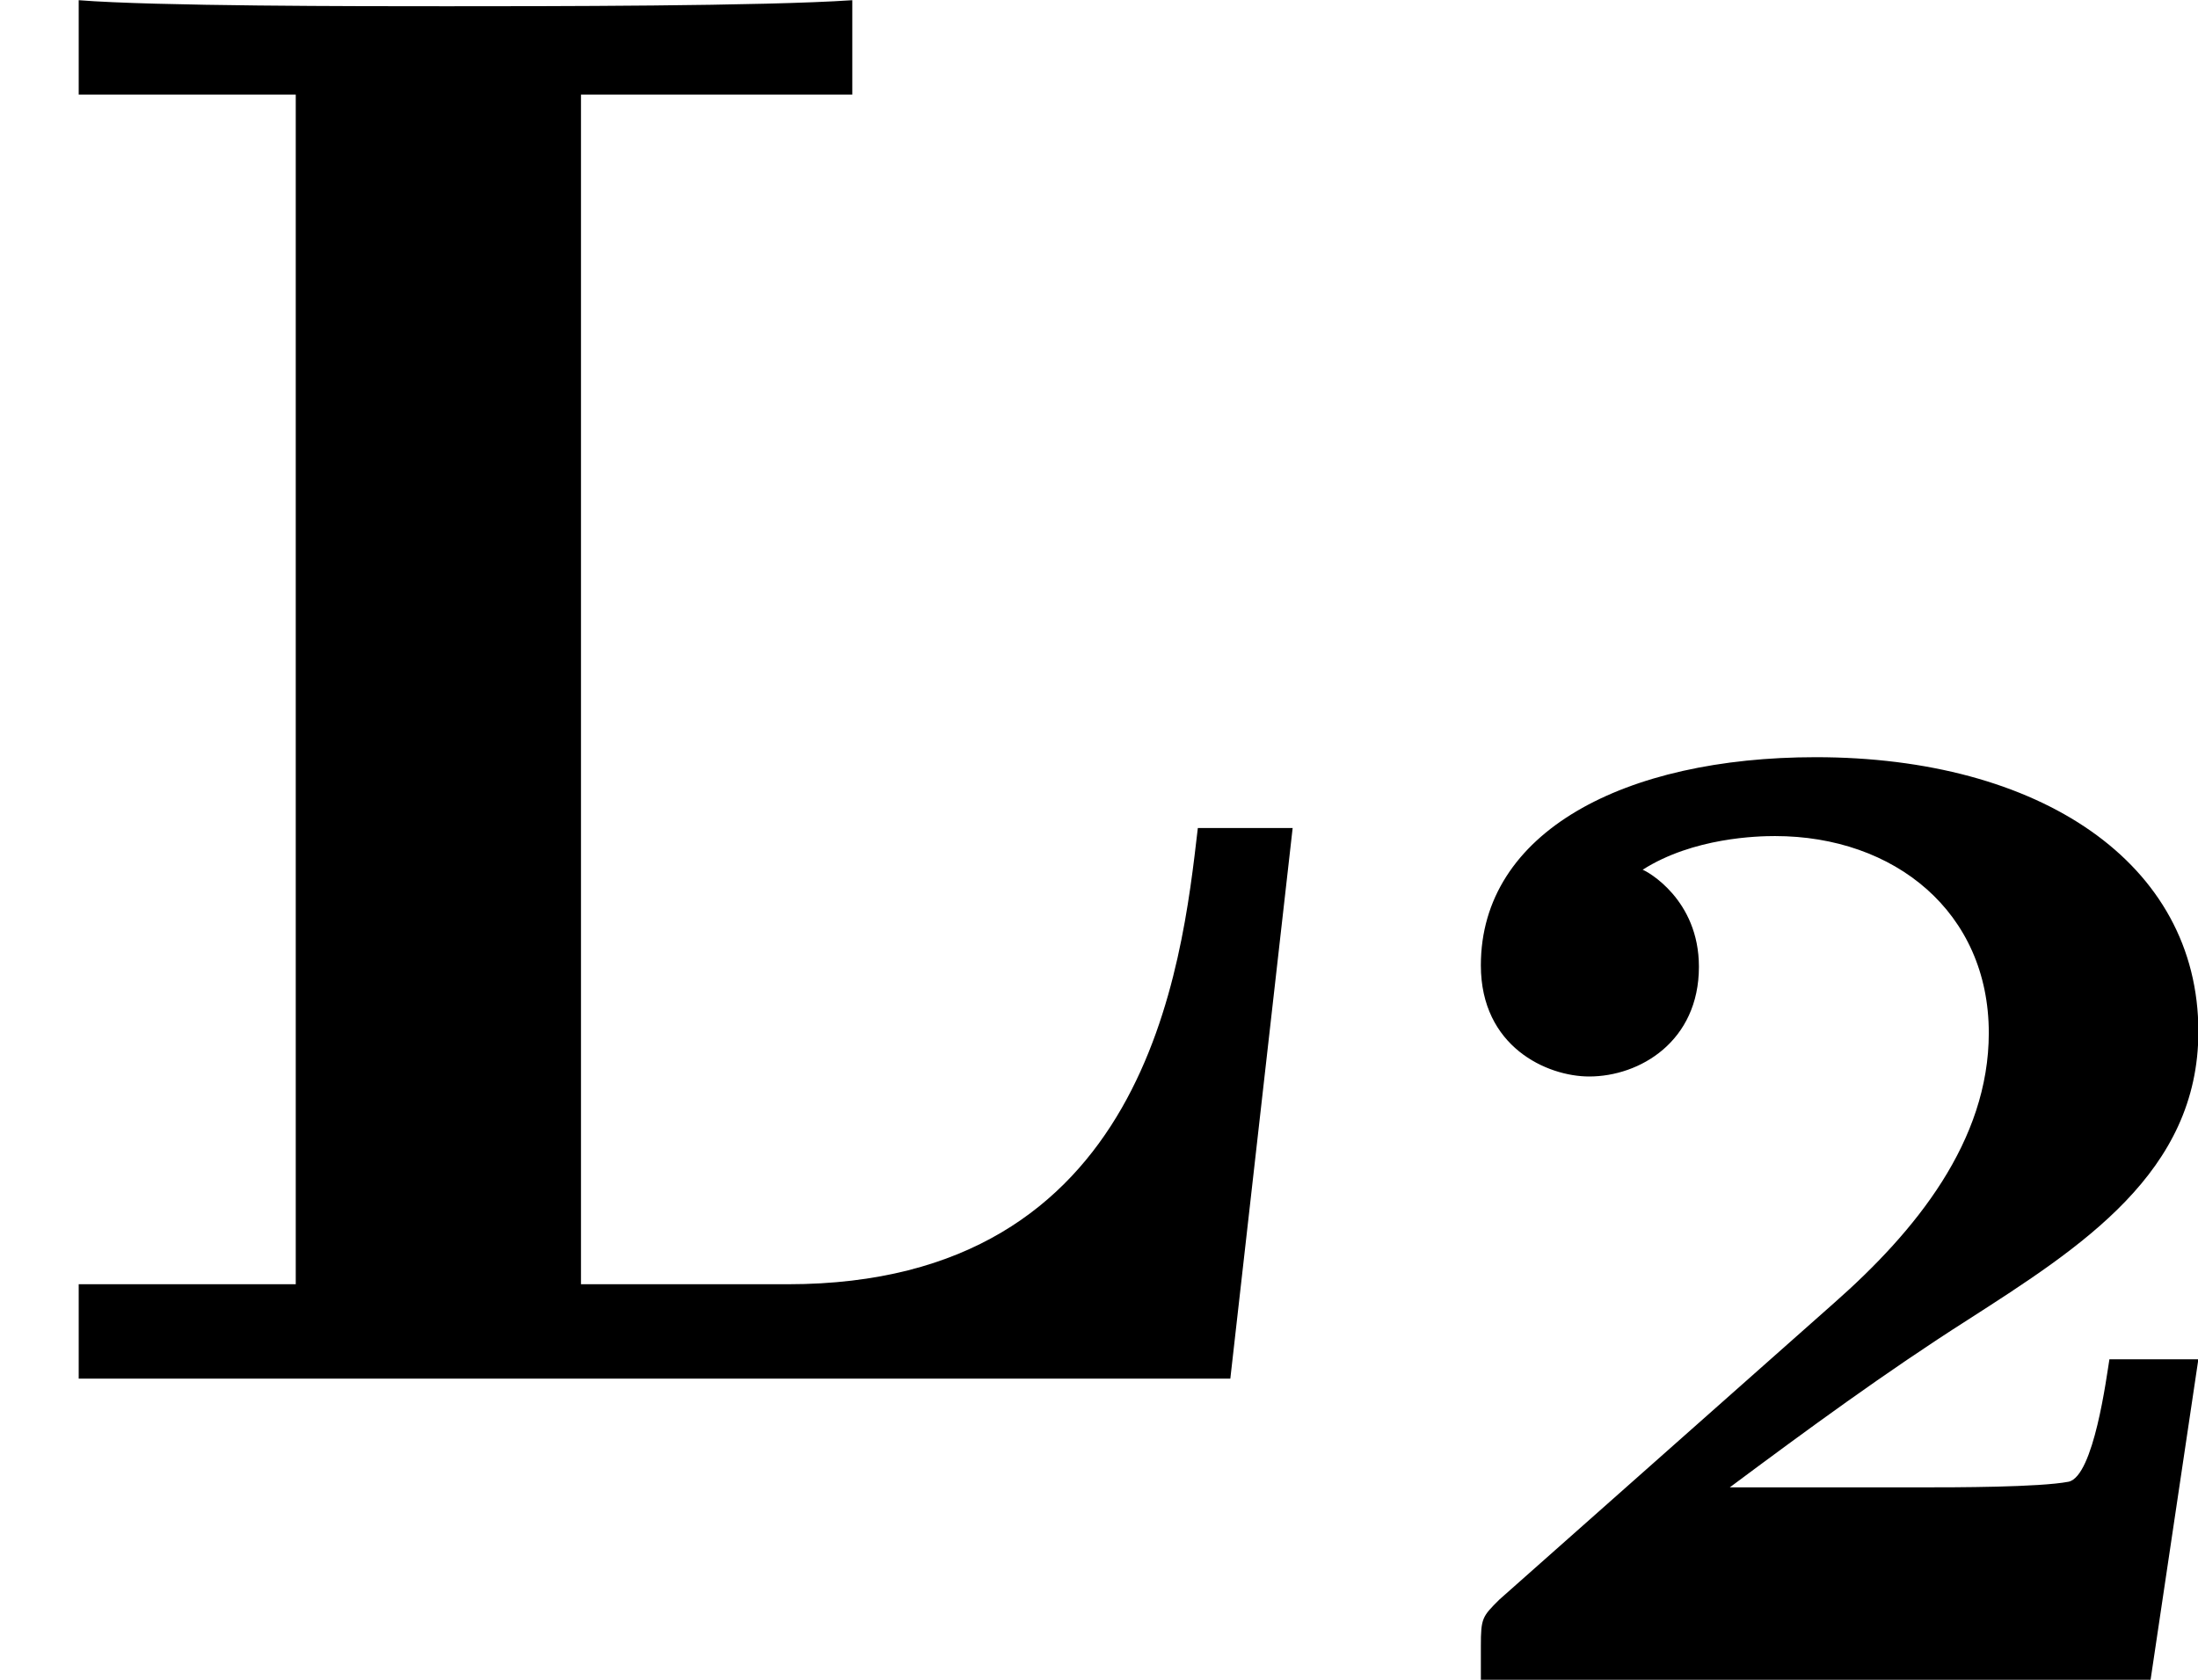 <?xml version='1.0' encoding='UTF-8'?>
<!-- This file was generated by dvisvgm 1.15.1 -->
<svg height='10.45pt' version='1.1' viewBox='61.768 55.93 10.896 8.329' width='13.671pt' xmlns='http://www.w3.org/2000/svg' xmlns:xlink='http://www.w3.org/1999/xlink'>
<defs>
<path d='m4.031 -1.59h-0.439c-0.014 0.084 -0.077 0.579 -0.202 0.607c-0.146 0.028 -0.565 0.028 -0.725 0.028h-0.955c0.384 -0.286 0.774 -0.572 1.179 -0.83c0.565 -0.363 1.144 -0.732 1.144 -1.43c0 -0.837 -0.788 -1.36 -1.897 -1.36c-0.948 0 -1.66 0.37 -1.66 1.032c0 0.404 0.328 0.551 0.537 0.551c0.251 0 0.544 -0.174 0.544 -0.544c0 -0.335 -0.258 -0.474 -0.279 -0.481c0.251 -0.16 0.572 -0.167 0.656 -0.167c0.593 0 1.06 0.377 1.06 0.976c0 0.537 -0.363 0.983 -0.767 1.339l-1.66 1.471c-0.084 0.084 -0.091 0.091 -0.091 0.23v0.167h3.32l0.237 -1.59z' id='g0-50'/>
<path d='m6.406 -2.73h-0.468c-0.08 0.687 -0.249 2.262 -2.032 2.262h-1.026v-5.898h1.345v-0.468c-0.438 0.03 -1.524 0.03 -2.012 0.03c-0.438 0 -1.445 0 -1.823 -0.03v0.468h1.076v5.898h-1.076v0.468h5.709l0.309 -2.73z' id='g1-76'/>
</defs>
<g id='page1'>
<use x='61.768' xlink:href='#g1-76' y='62.765'/>
<use x='68.633' xlink:href='#g0-50' y='64.259'/>
</g>
</svg>
